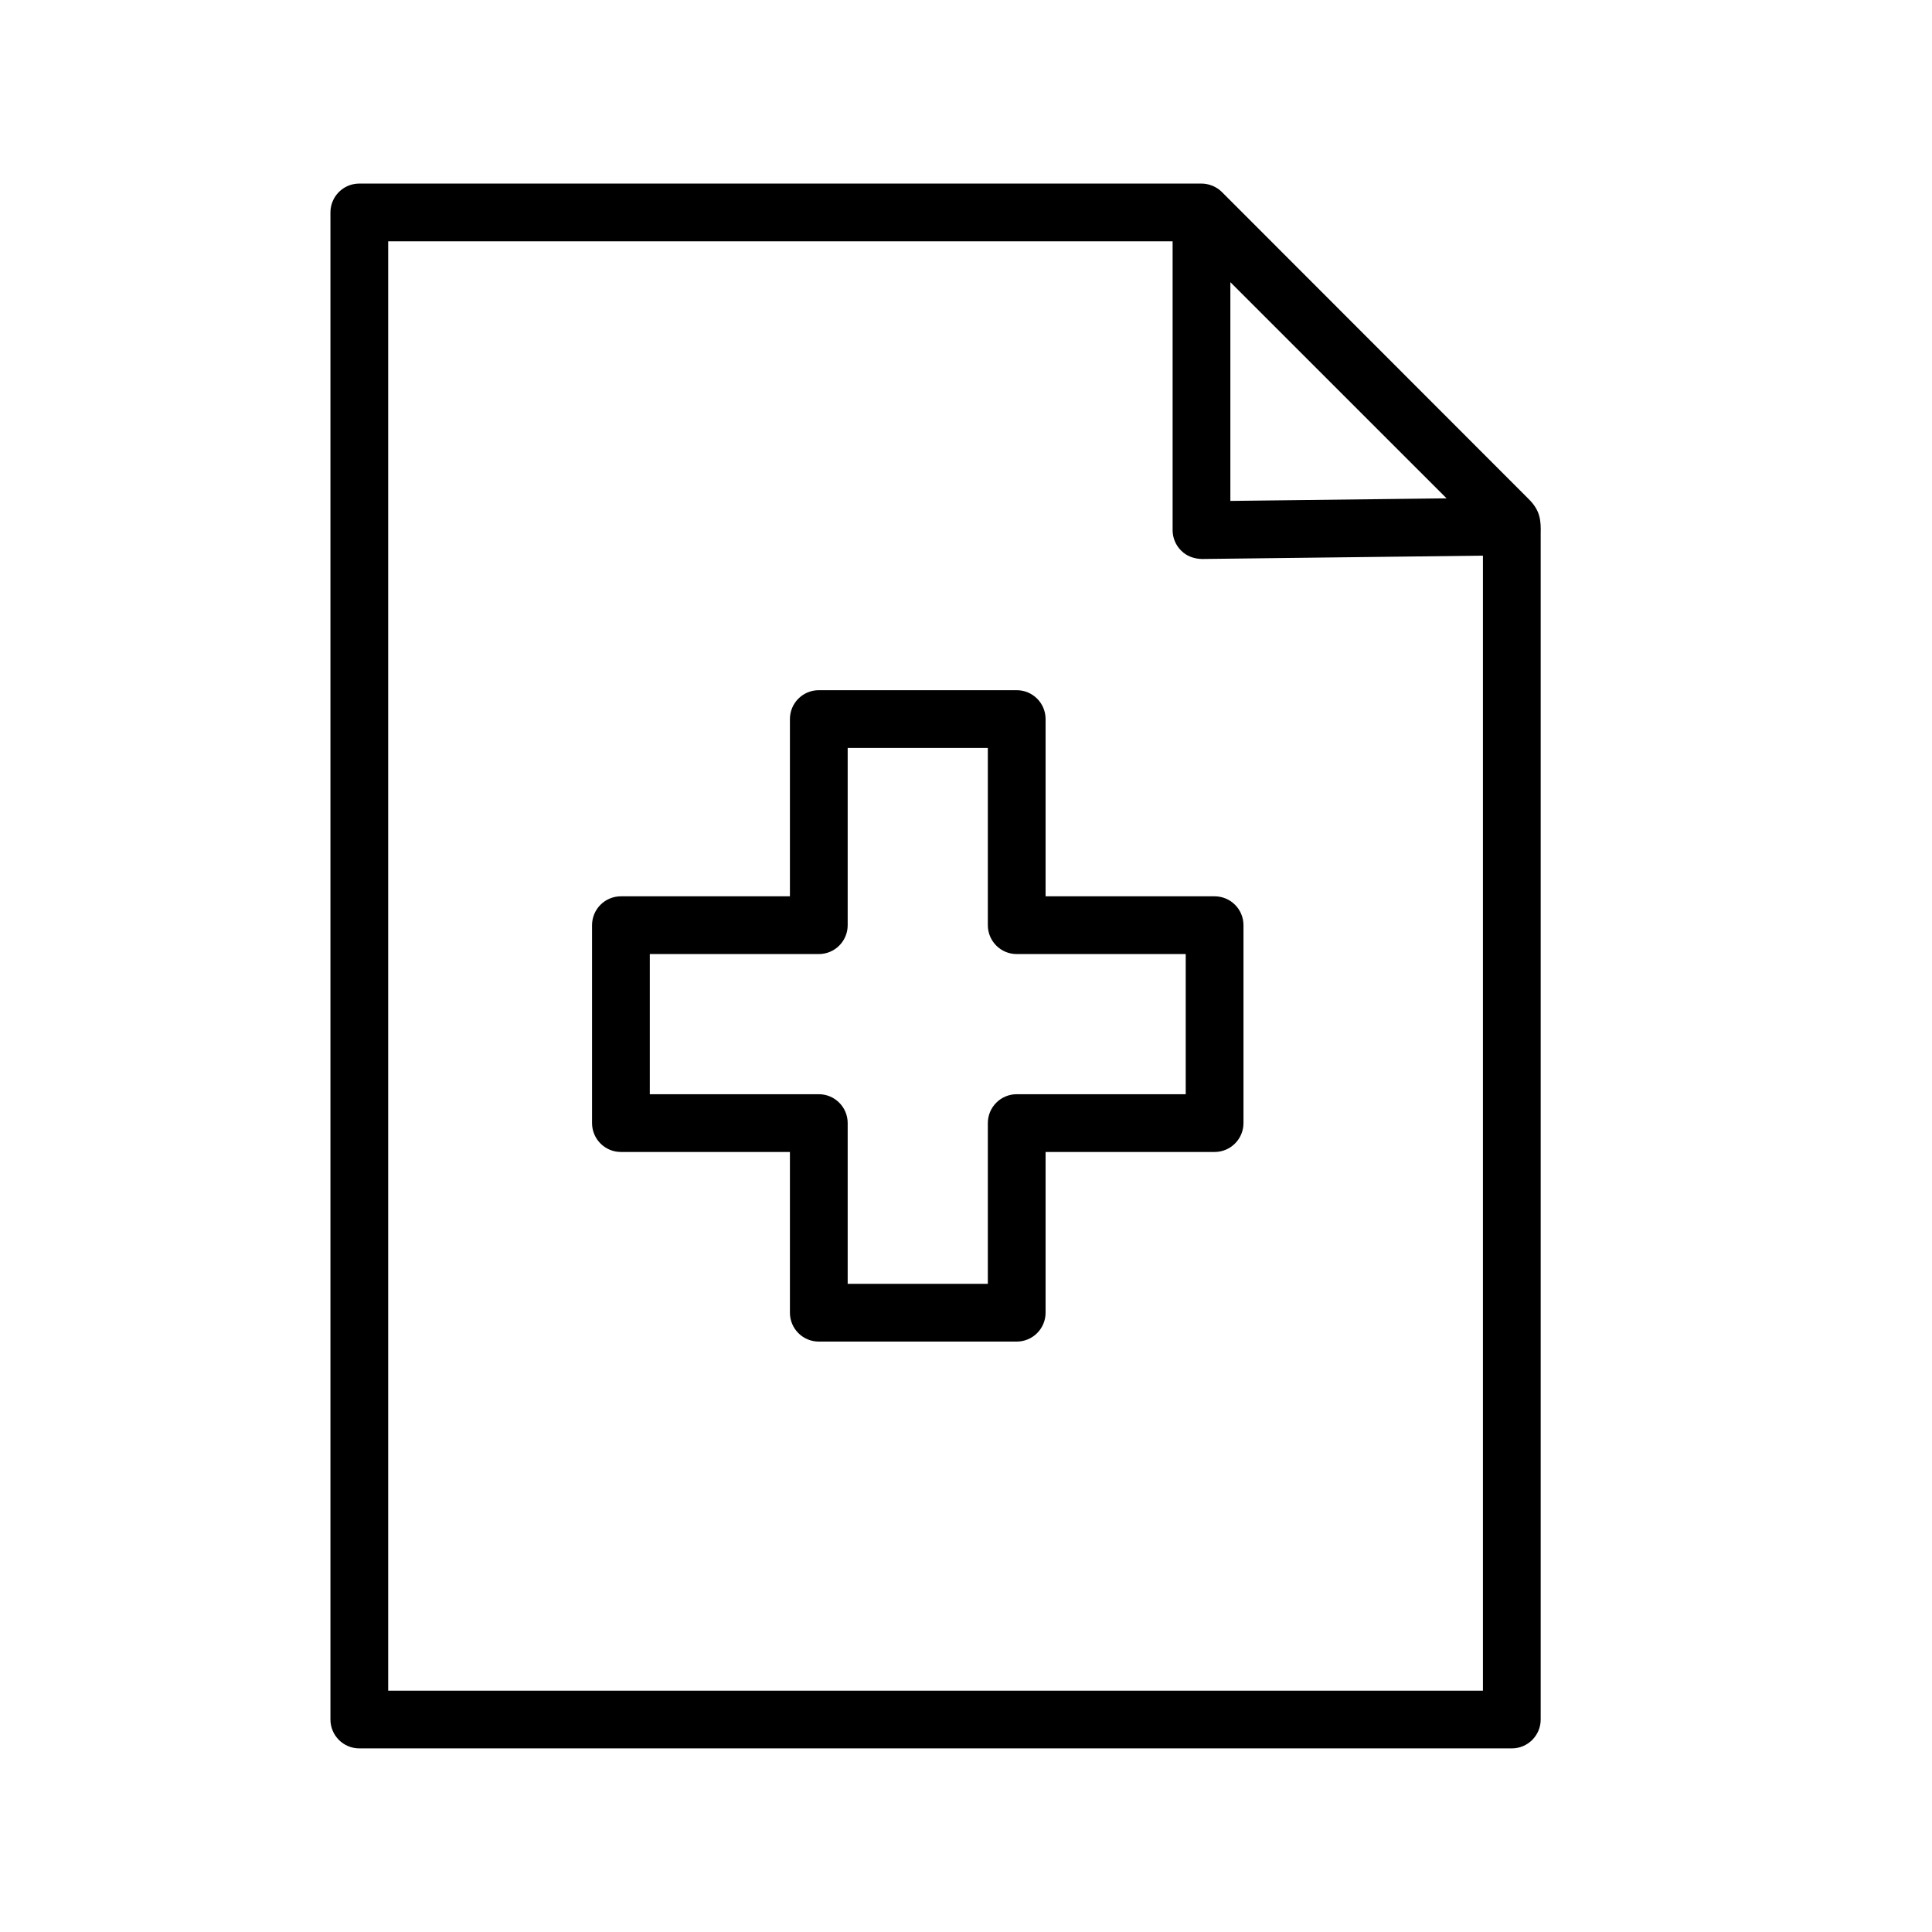 <?xml version="1.0" encoding="UTF-8"?> <svg xmlns="http://www.w3.org/2000/svg" xmlns:xlink="http://www.w3.org/1999/xlink" version="1.1" id="Layer_1" x="0px" y="0px" viewBox="0 0 100.354 100.352" style="enable-background:new 0 0 100.354 100.352;" xml:space="preserve"> <g> <path d="M79.375,25.893L63.471,9.976c-0.139-0.139-0.306-0.25-0.492-0.327c-0.007-0.003-0.015-0.004-0.023-0.007 c-0.17-0.067-0.354-0.107-0.547-0.107H18.664c-0.829,0-1.5,0.671-1.5,1.5v78.282c0,0.828,0.671,1.5,1.5,1.5h59.864 c0.828,0,1.5-0.672,1.5-1.5V27.739C80.042,27.039,80.021,26.518,79.375,25.893z M63.909,14.657l11.23,11.228l-11.23,0.134V14.657z M77.028,87.818H20.164V12.536h40.745v15c0,0.401,0.16,0.785,0.445,1.067s0.648,0.42,1.072,0.433l14.602-0.174 C77.028,28.862,77.028,87.818,77.028,87.818z"></path> <path d="M54.311,37.351c0-0.829-0.672-1.5-1.5-1.5h-10.28c-0.829,0-1.5,0.671-1.5,1.5v9.206h-8.778c-0.829,0-1.5,0.671-1.5,1.5 v10.28c0,0.828,0.671,1.5,1.5,1.5h8.778v8.349c0,0.828,0.671,1.5,1.5,1.5h10.28c0.828,0,1.5-0.672,1.5-1.5v-8.349h8.779 c0.828,0,1.5-0.672,1.5-1.5v-10.28c0-0.829-0.672-1.5-1.5-1.5h-8.779C54.311,46.557,54.311,37.351,54.311,37.351z M61.59,49.557 v7.28h-8.779c-0.828,0-1.5,0.672-1.5,1.5v8.349h-7.28v-8.349c0-0.828-0.671-1.5-1.5-1.5h-8.778v-7.28h8.778 c0.829,0,1.5-0.671,1.5-1.5v-9.206h7.28v9.206c0,0.829,0.672,1.5,1.5,1.5H61.59z"></path> </g> </svg> 